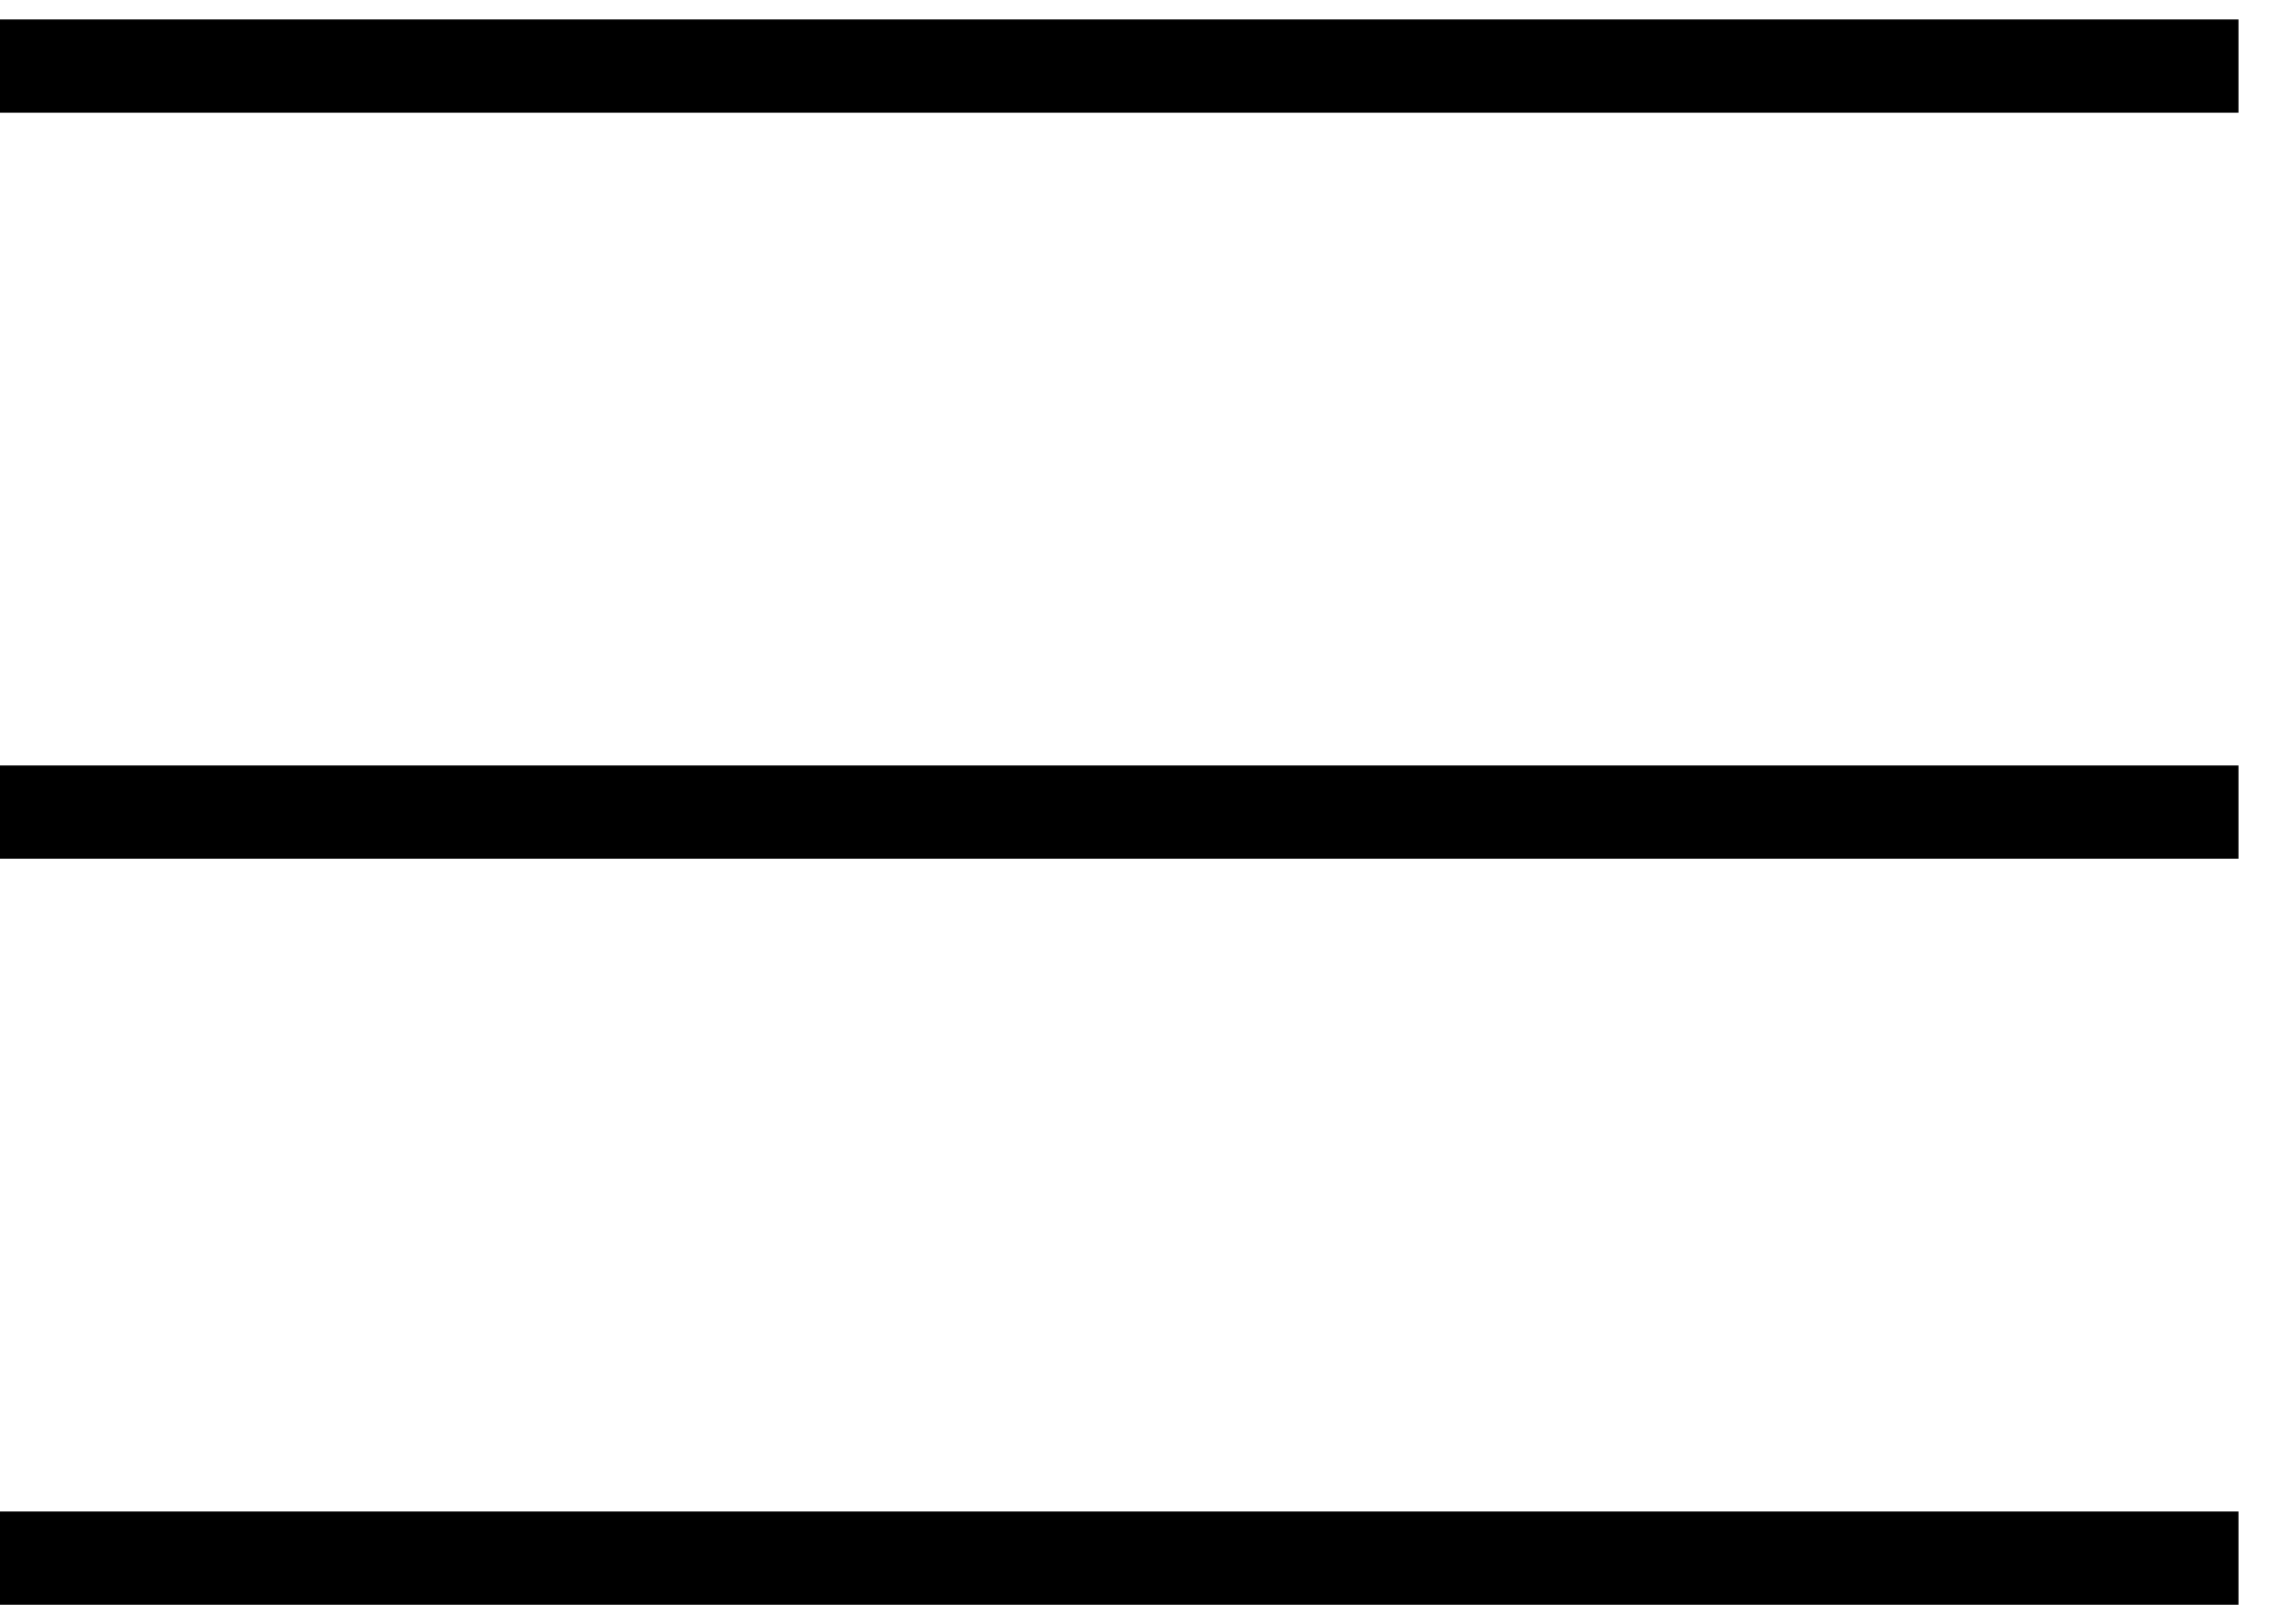 <svg width="31" height="22" viewBox="0 0 31 22" fill="none" xmlns="http://www.w3.org/2000/svg">
<path d="M0 0.895H30.316" stroke="#F2F2F2" style="stroke:#F2F2F2;stroke:color(display-p3 0.951 0.951 0.951);stroke-opacity:1;" stroke-width="1.263"/>
<path d="M0 11H30.316" stroke="#F2F2F2" style="stroke:#F2F2F2;stroke:color(display-p3 0.951 0.951 0.951);stroke-opacity:1;" stroke-width="1.263"/>
<path d="M0 21.105H30.316" stroke="#F2F2F2" style="stroke:#F2F2F2;stroke:color(display-p3 0.951 0.951 0.951);stroke-opacity:1;" stroke-width="1.263"/>
</svg>

